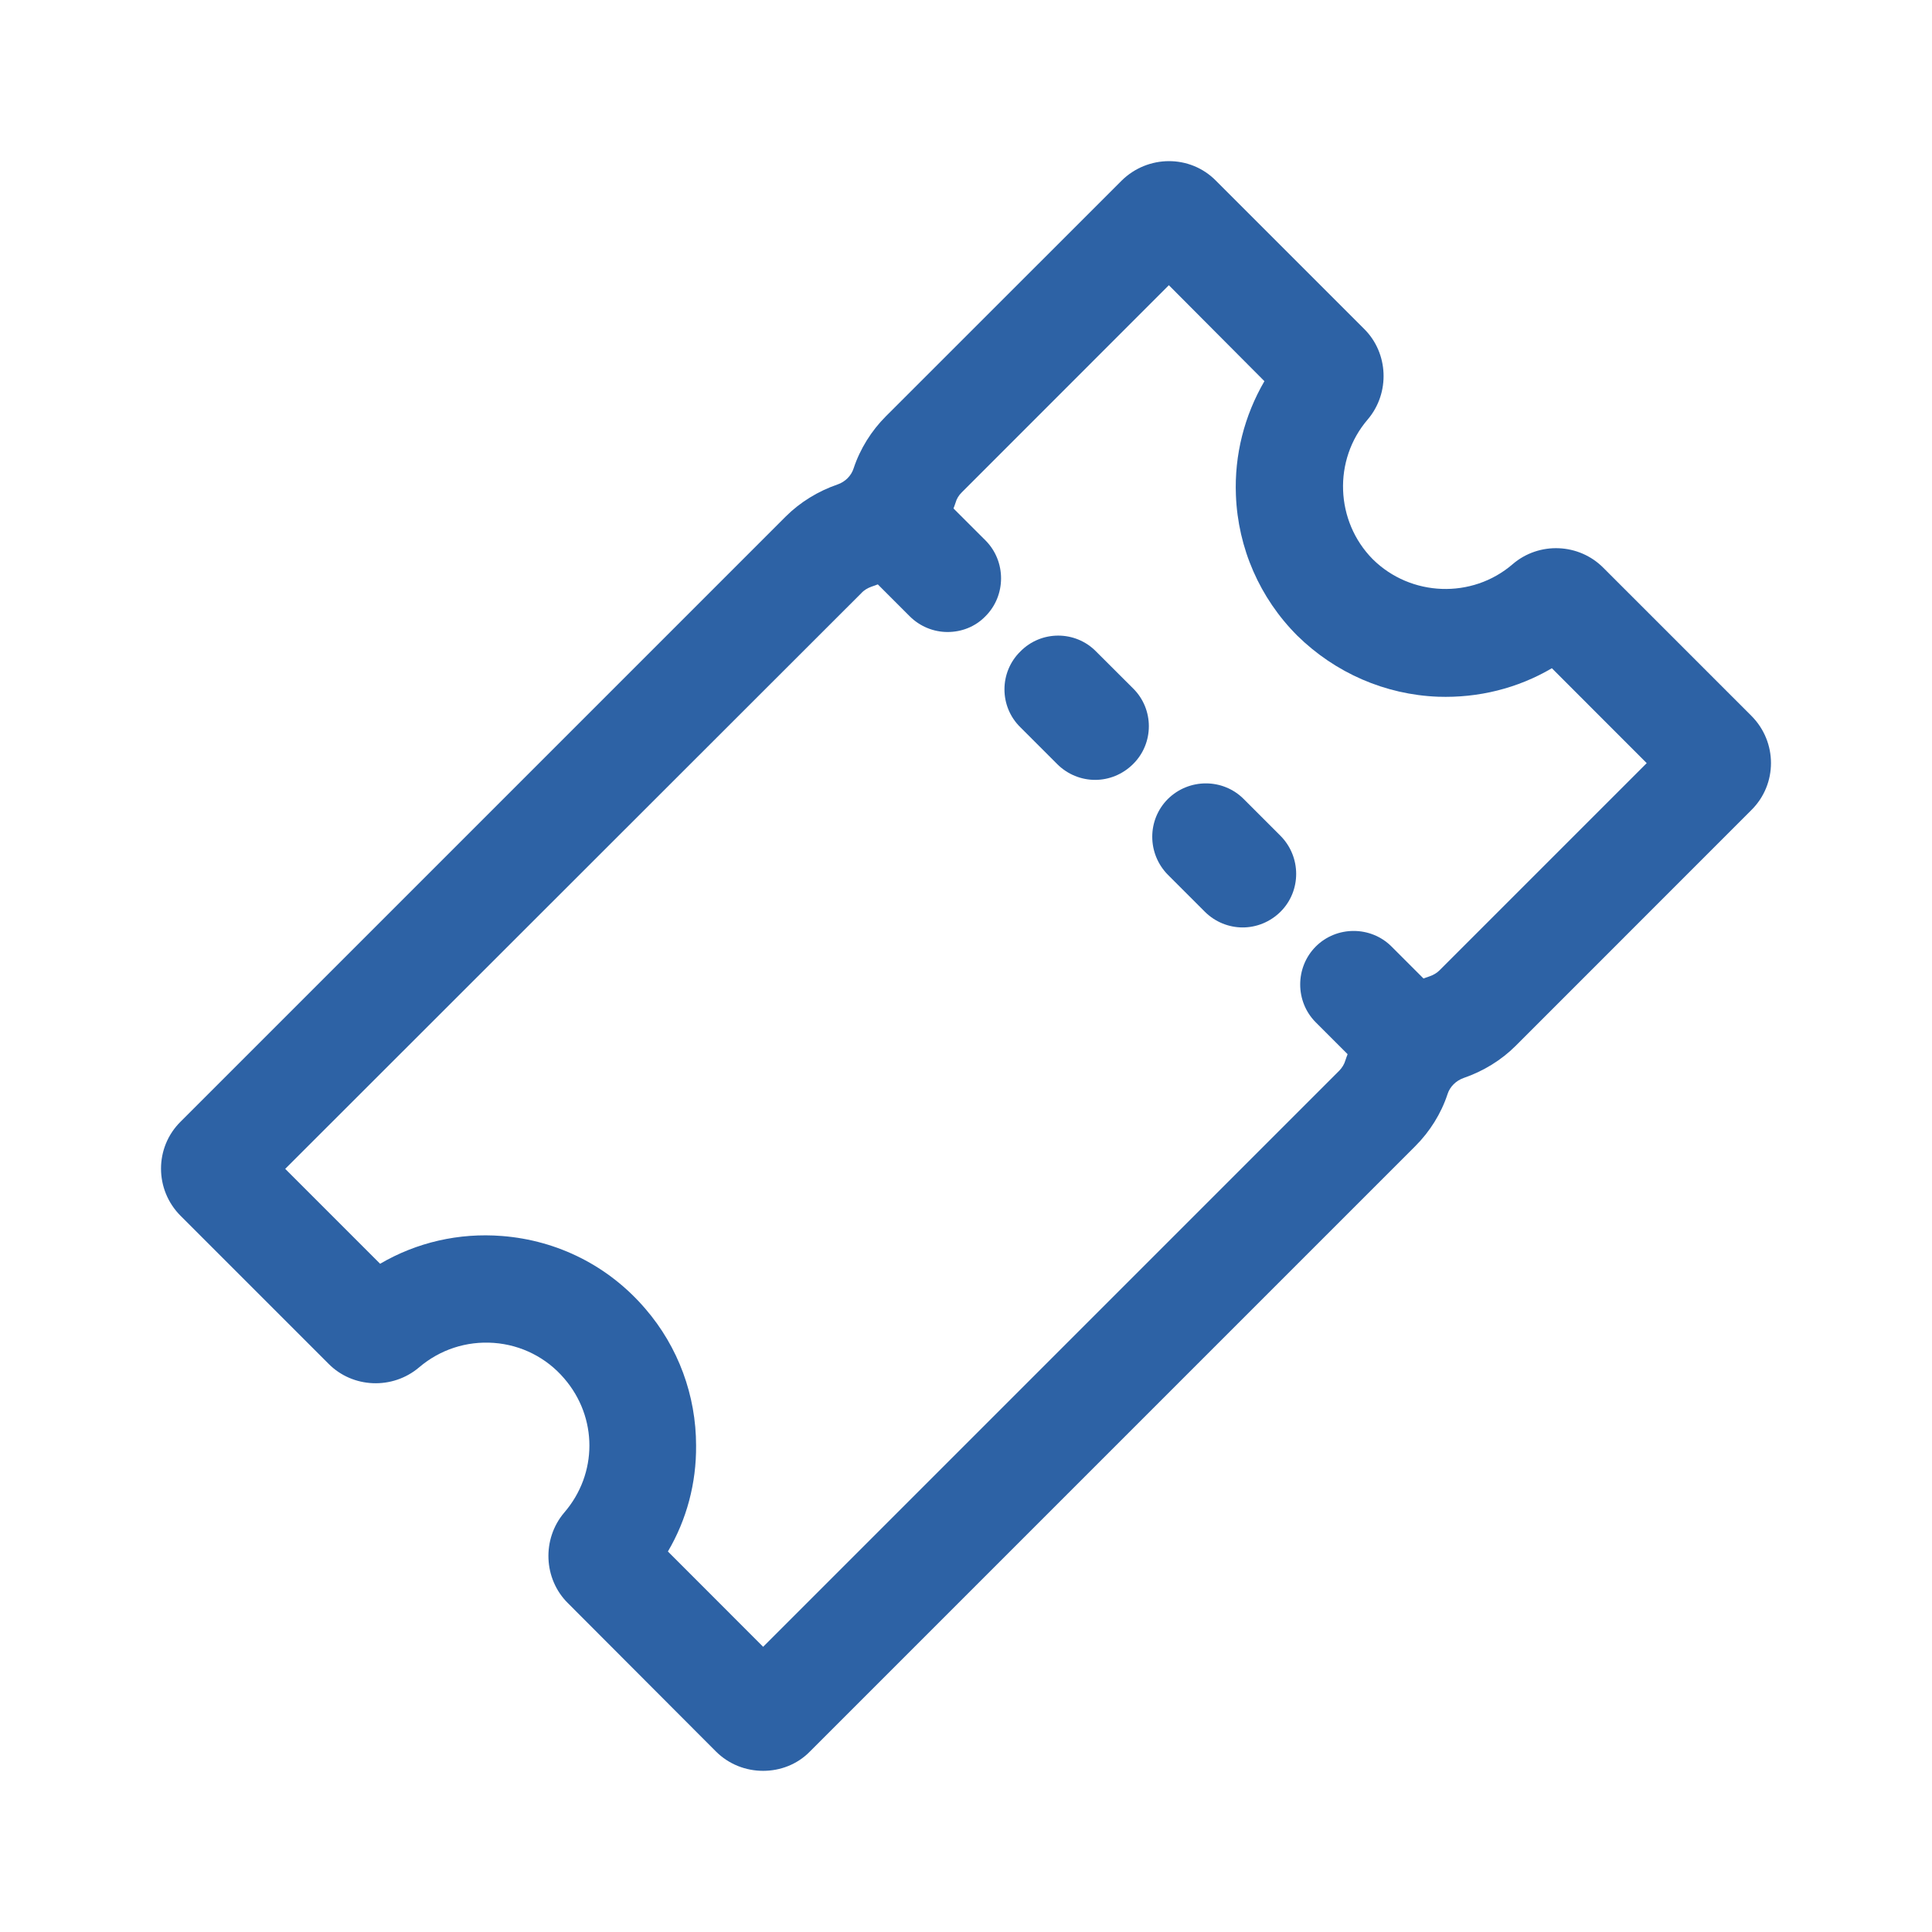 <svg width="24" height="24" viewBox="0 0 24 24" fill="none" xmlns="http://www.w3.org/2000/svg">
<path d="M9.48 21.998C9.267 21.998 9.055 21.919 8.892 21.756L7.055 19.915C6.751 19.615 6.73 19.119 7.009 18.79C7.426 18.307 7.426 17.607 7.009 17.124C6.789 16.866 6.476 16.707 6.135 16.682C5.793 16.657 5.464 16.766 5.206 16.986C4.876 17.266 4.381 17.245 4.081 16.941L2.244 15.104C1.919 14.779 1.919 14.254 2.244 13.933L9.759 6.418C9.938 6.239 10.163 6.101 10.405 6.018C10.5 5.985 10.575 5.91 10.604 5.818C10.684 5.576 10.825 5.351 11.004 5.172L13.933 2.244C14.258 1.923 14.783 1.919 15.104 2.244L16.945 4.085C17.249 4.385 17.27 4.881 16.991 5.21C16.557 5.714 16.587 6.476 17.053 6.947C17.524 7.413 18.286 7.443 18.79 7.009C19.119 6.726 19.615 6.747 19.919 7.055L21.756 8.892C22.081 9.217 22.081 9.742 21.756 10.063L18.828 12.992C18.649 13.171 18.424 13.308 18.182 13.391C18.086 13.425 18.011 13.5 17.982 13.591C17.903 13.833 17.761 14.058 17.582 14.237L10.063 21.756C9.905 21.919 9.692 21.998 9.48 21.998ZM8.297 19.273L9.48 20.457L16.637 13.3C16.67 13.266 16.699 13.221 16.712 13.175C16.874 12.683 17.265 12.292 17.757 12.129C17.803 12.113 17.849 12.088 17.882 12.054L20.456 9.48L19.278 8.301C18.853 8.551 18.365 8.672 17.865 8.655C17.207 8.63 16.587 8.359 16.116 7.897C15.649 7.43 15.378 6.809 15.353 6.151C15.333 5.651 15.458 5.164 15.707 4.735L14.52 3.543L11.946 6.118C11.912 6.151 11.883 6.197 11.871 6.243C11.708 6.734 11.317 7.126 10.825 7.288C10.779 7.305 10.734 7.33 10.7 7.368L3.543 14.52L4.722 15.699C5.176 15.433 5.701 15.312 6.235 15.354C6.93 15.408 7.563 15.728 8.017 16.258C8.426 16.732 8.647 17.336 8.647 17.957C8.651 18.424 8.53 18.878 8.297 19.273ZM5.022 15.999C5.022 15.999 5.026 16.003 5.022 15.999V15.999ZM18.974 7.997C18.974 7.997 18.978 7.997 18.974 7.997V7.997ZM16.003 5.026C16.003 5.026 16.003 5.031 16.003 5.026V5.026Z" fill="#2D62A5"/>
<path d="M11.771 7.851C11.6 7.851 11.429 7.784 11.3 7.655L10.613 6.968C10.354 6.709 10.354 6.284 10.613 6.026C10.871 5.768 11.296 5.768 11.554 6.026L12.242 6.713C12.5 6.972 12.5 7.397 12.242 7.655C12.113 7.788 11.942 7.851 11.771 7.851Z" fill="#2D62A5"/>
<path d="M13.604 9.688C13.433 9.688 13.262 9.621 13.133 9.492L12.675 9.034C12.412 8.776 12.412 8.351 12.675 8.093C12.933 7.83 13.358 7.83 13.616 8.093L14.075 8.551C14.337 8.809 14.337 9.234 14.075 9.492C13.945 9.621 13.775 9.688 13.604 9.688Z" fill="#2D62A5"/>
<path d="M15.437 11.521C15.266 11.521 15.095 11.454 14.966 11.325L14.508 10.867C14.249 10.604 14.249 10.184 14.508 9.925C14.77 9.667 15.191 9.667 15.449 9.925L15.908 10.384C16.166 10.646 16.166 11.067 15.908 11.325C15.778 11.454 15.608 11.521 15.437 11.521Z" fill="#2D62A5"/>
<path d="M17.503 13.583C17.332 13.583 17.161 13.516 17.032 13.387L16.345 12.7C16.087 12.442 16.087 12.017 16.345 11.758C16.603 11.5 17.028 11.5 17.286 11.758L17.974 12.446C18.232 12.704 18.232 13.129 17.974 13.387C17.845 13.516 17.674 13.583 17.503 13.583Z" fill="#2D62A5"/>
</svg>

